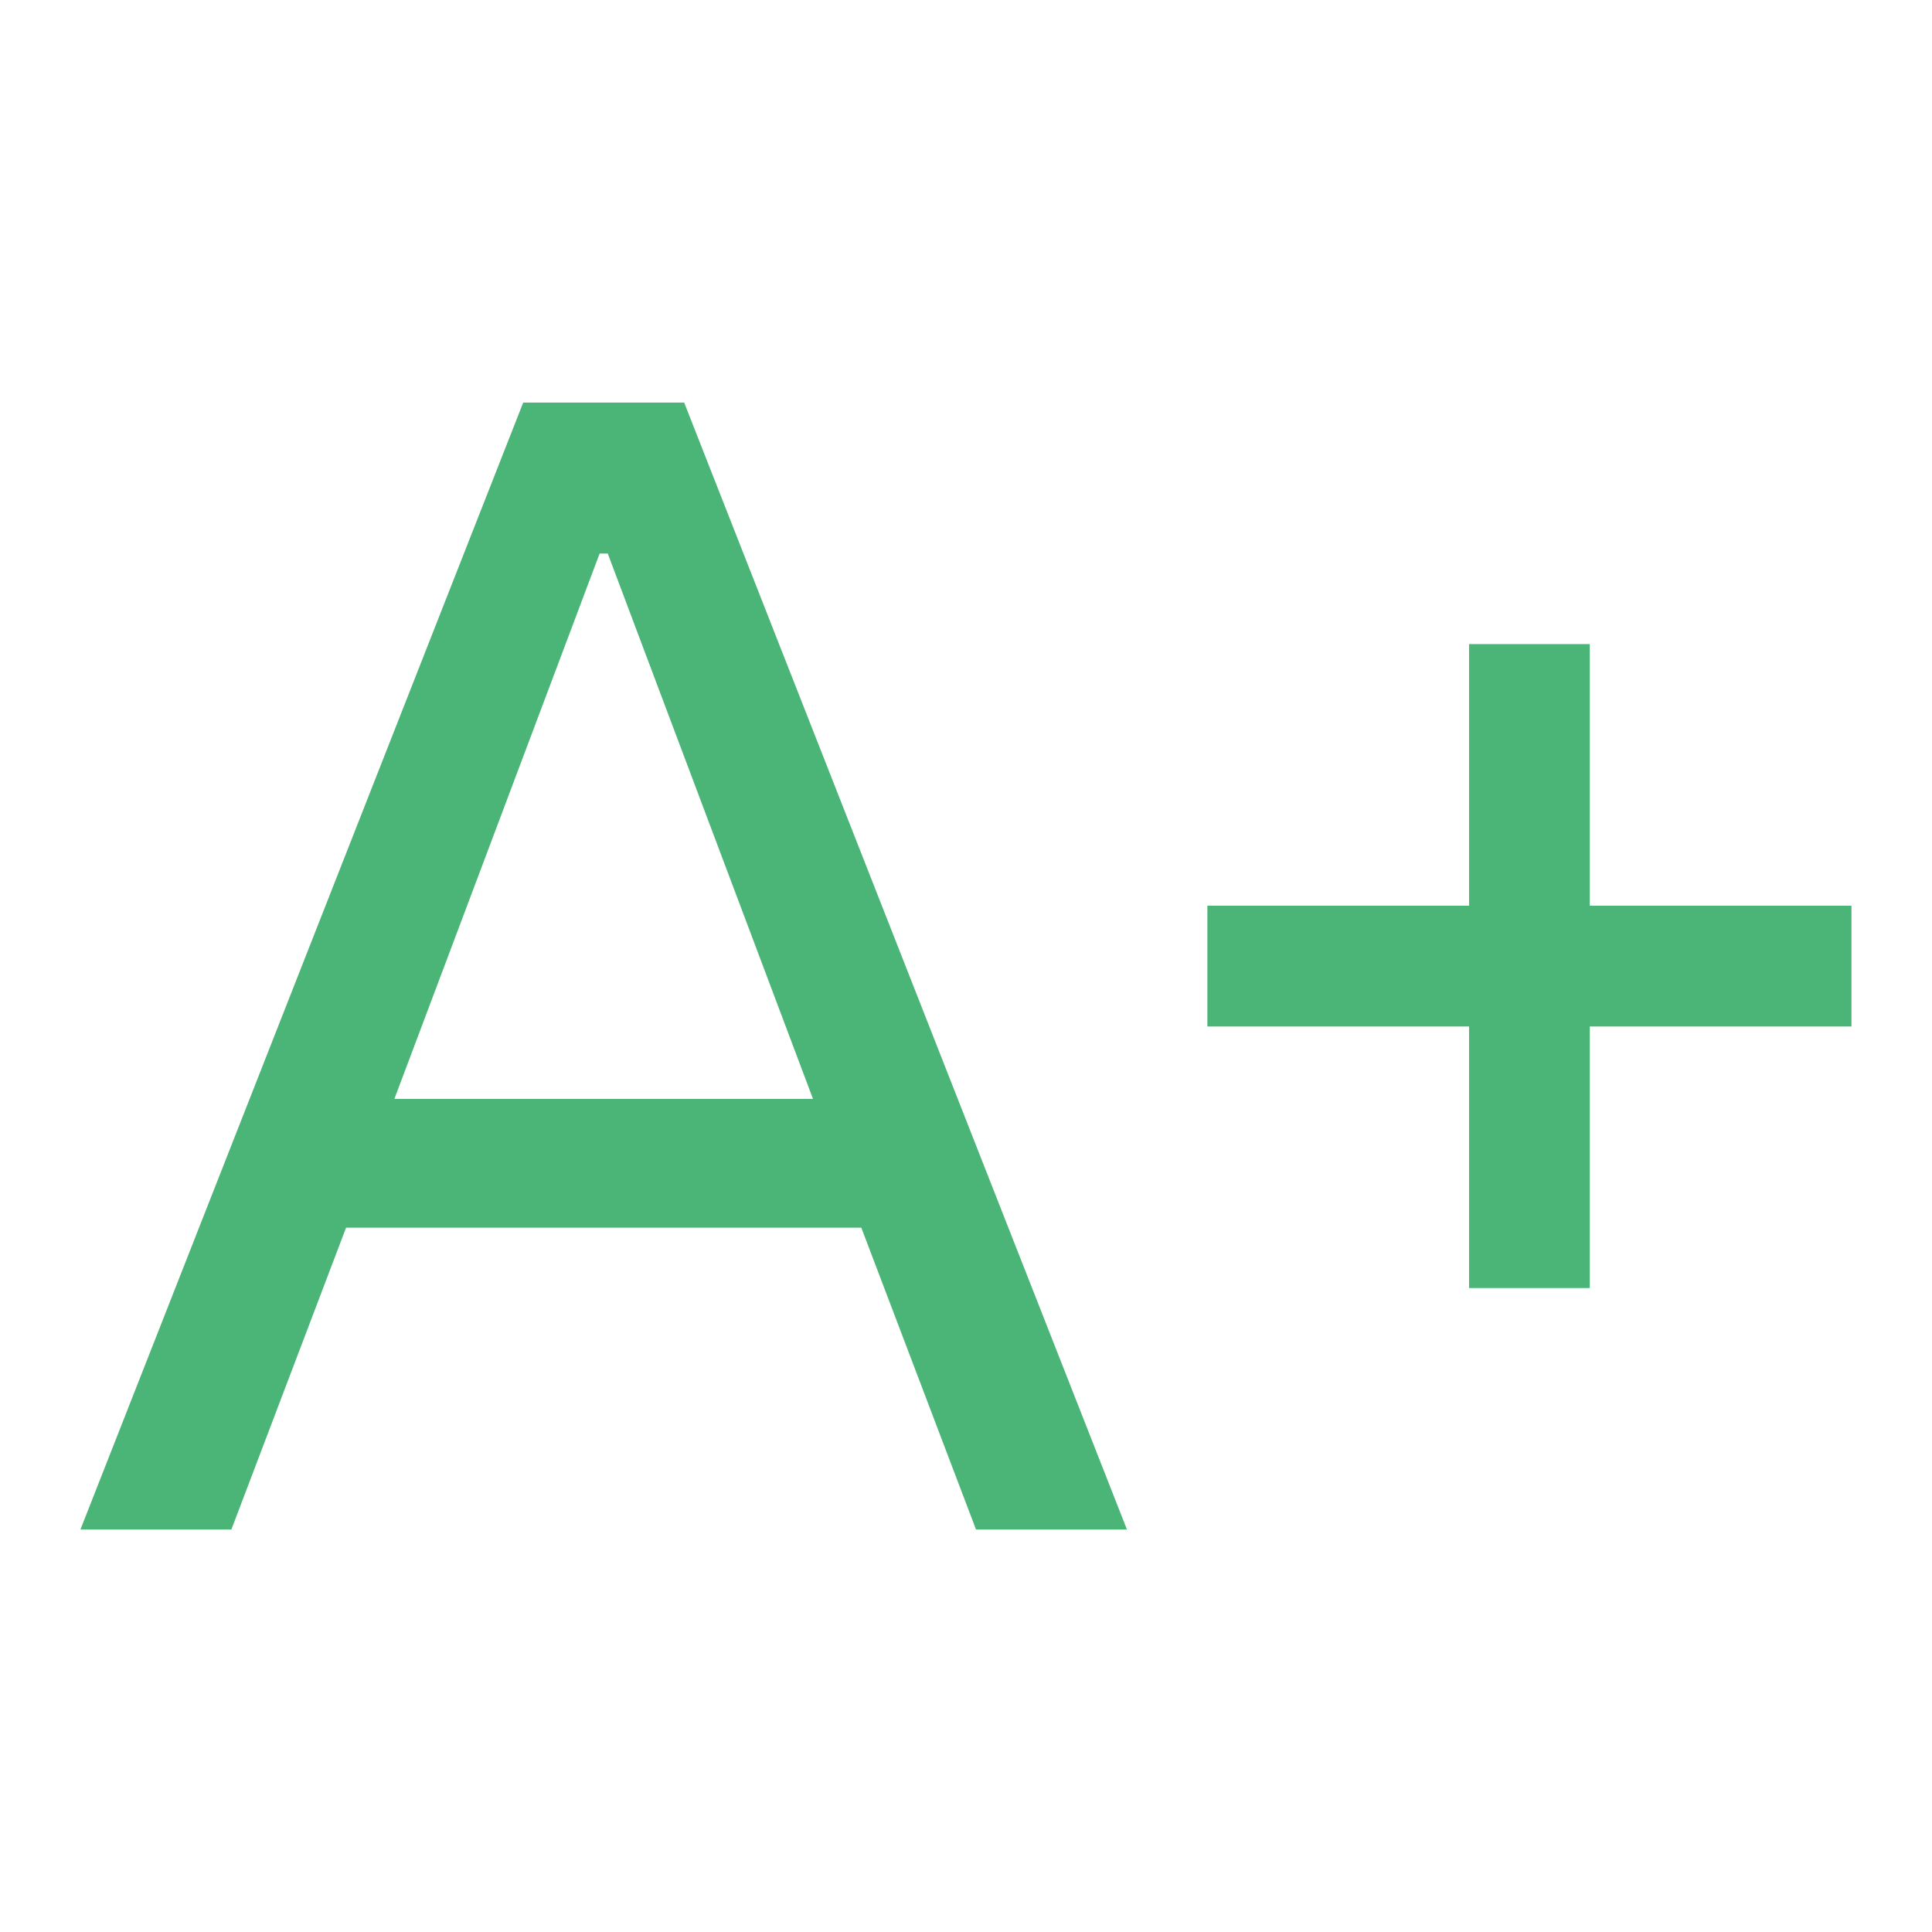 <svg width="16" height="16" viewBox="0 0 16 16" fill="none" xmlns="http://www.w3.org/2000/svg">
<path d="M0.666 12.667L4.333 3.334H5.666L9.333 12.667H8.083L7.133 10.167H2.866L1.916 12.667H0.666ZM3.266 9.101H6.733L5.033 4.584H4.966L3.266 9.101ZM12.166 10.667V8.501H9.999V7.501H12.166V5.334H13.166V7.501H15.333V8.501H13.166V10.667H12.166Z" fill="#4AB576"/>
</svg>
